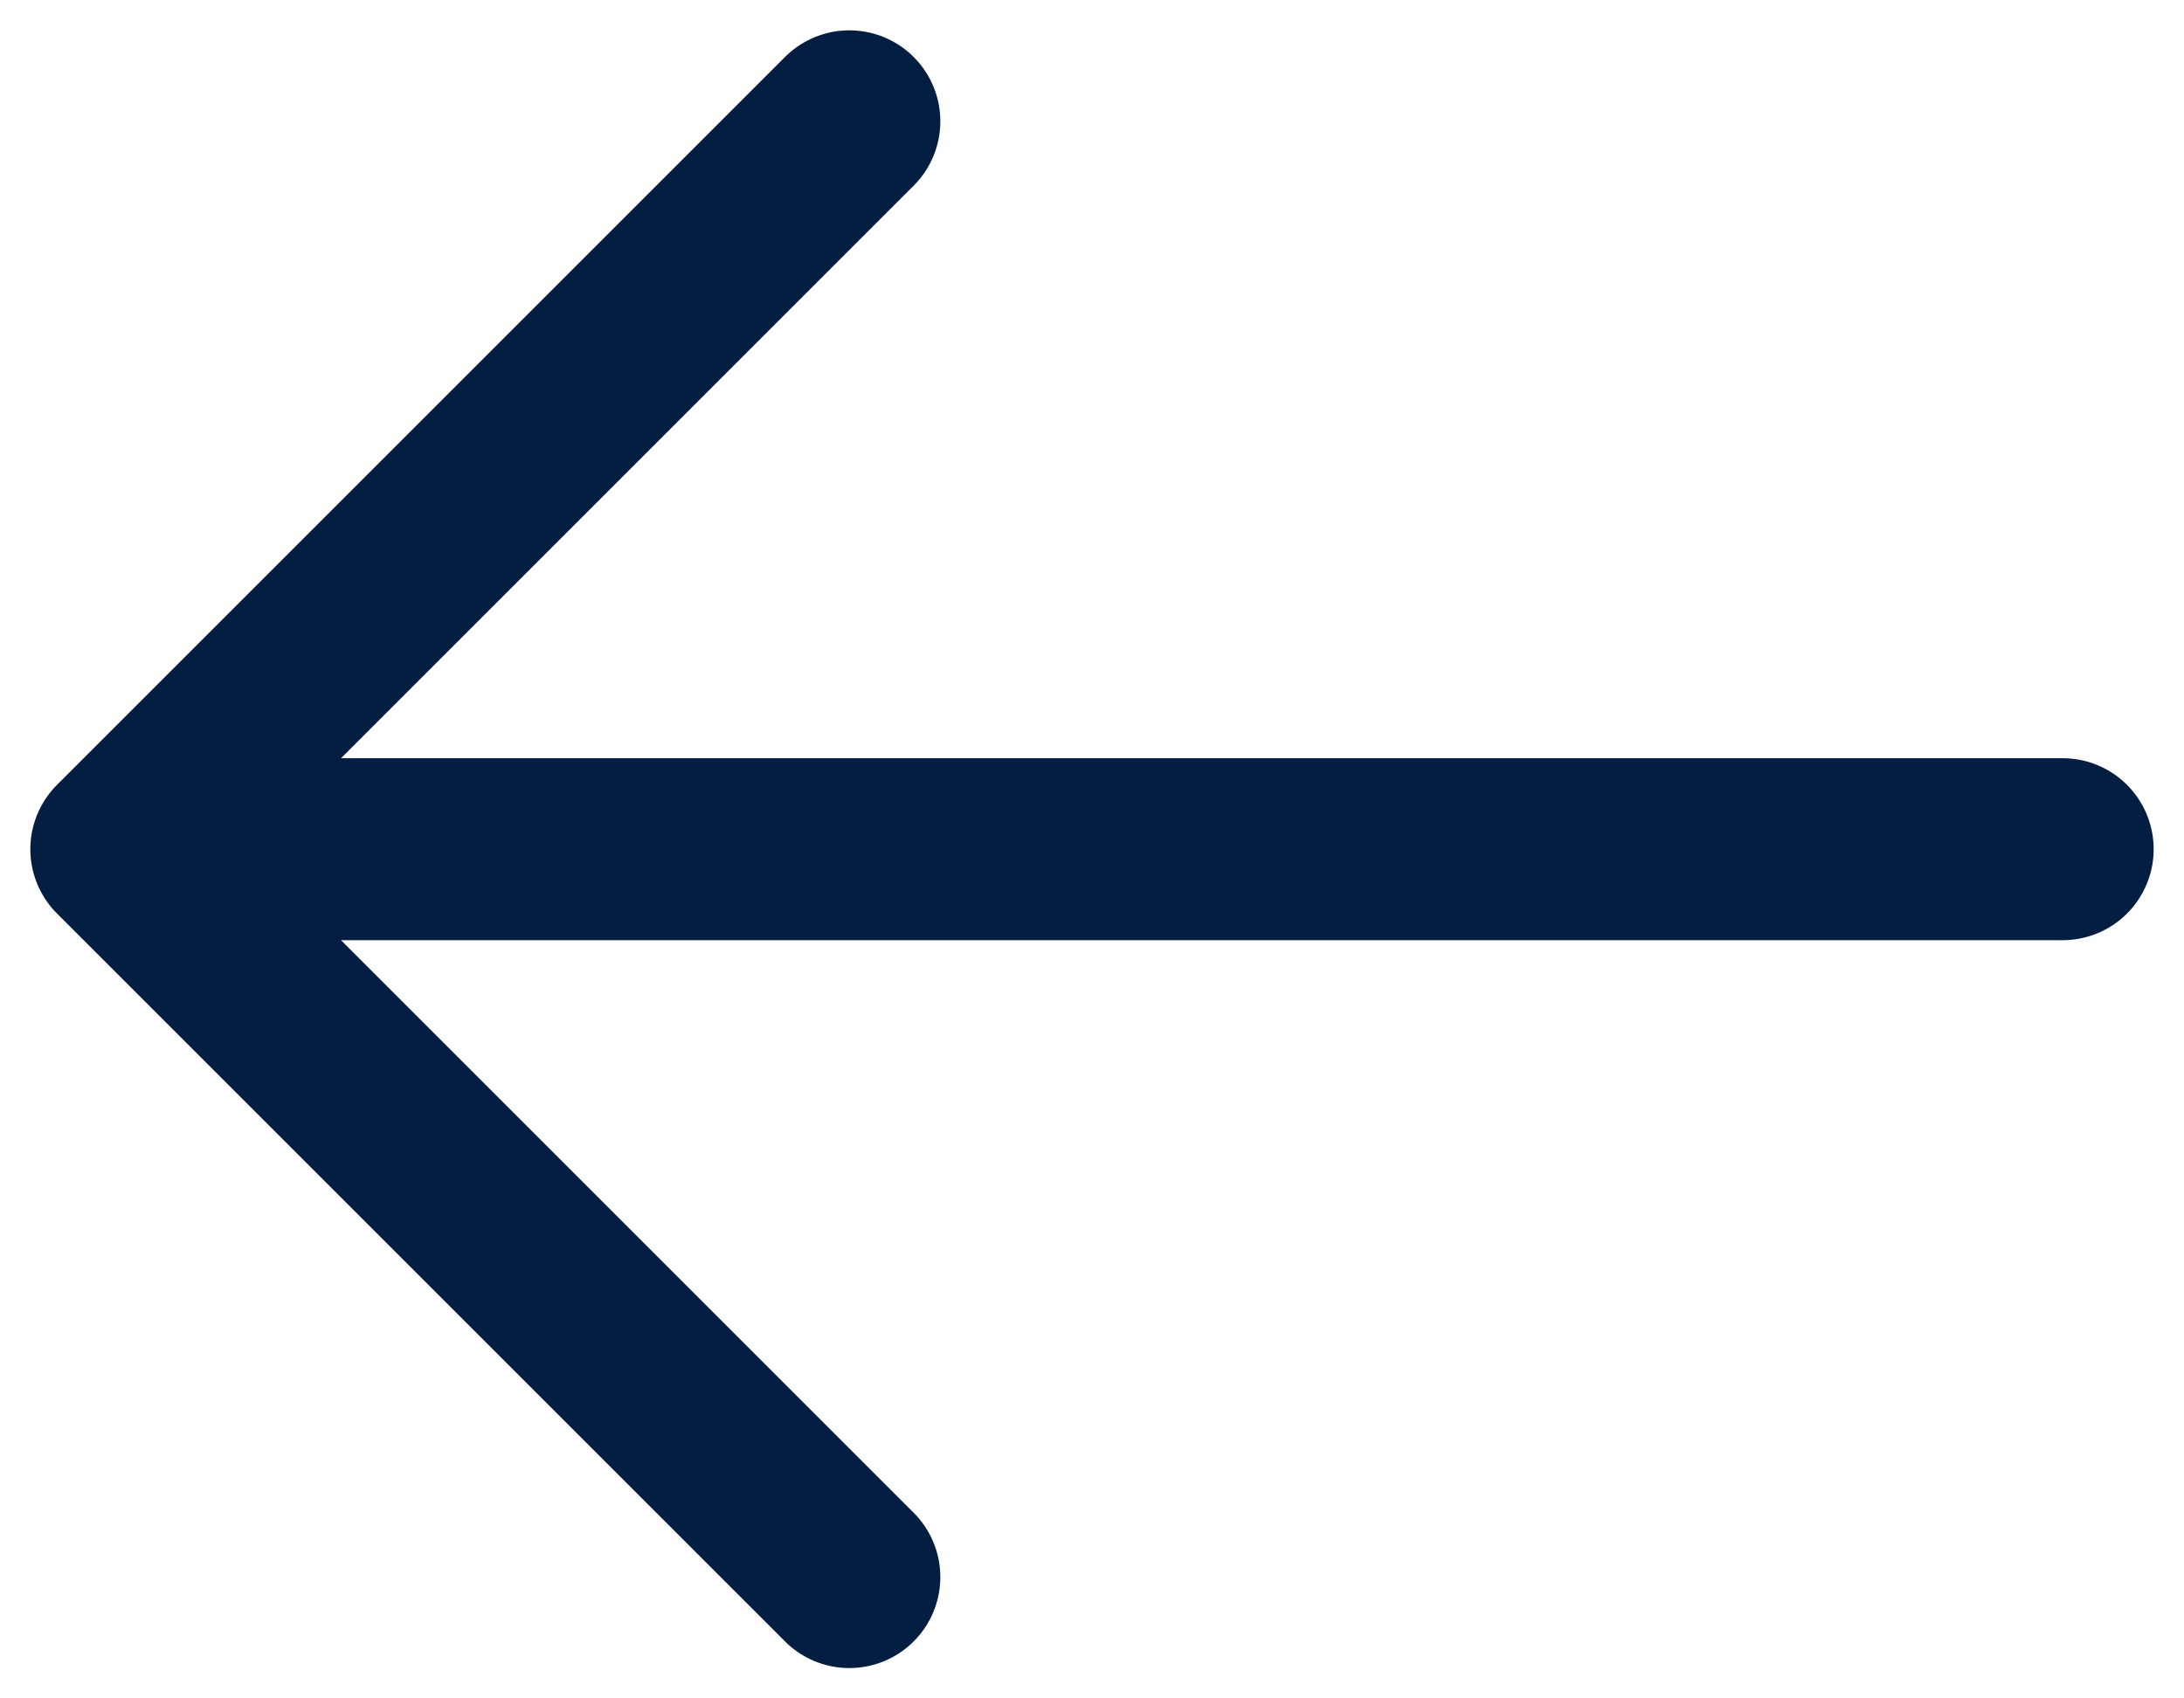 <svg width="18" height="14" viewBox="0 0 18 14" fill="none" xmlns="http://www.w3.org/2000/svg">
<path d="M17 7H1M1 7L7 1M1 7L7 13" stroke="#041E42" stroke-width="1.5" stroke-linecap="round" stroke-linejoin="round"/>
</svg>
